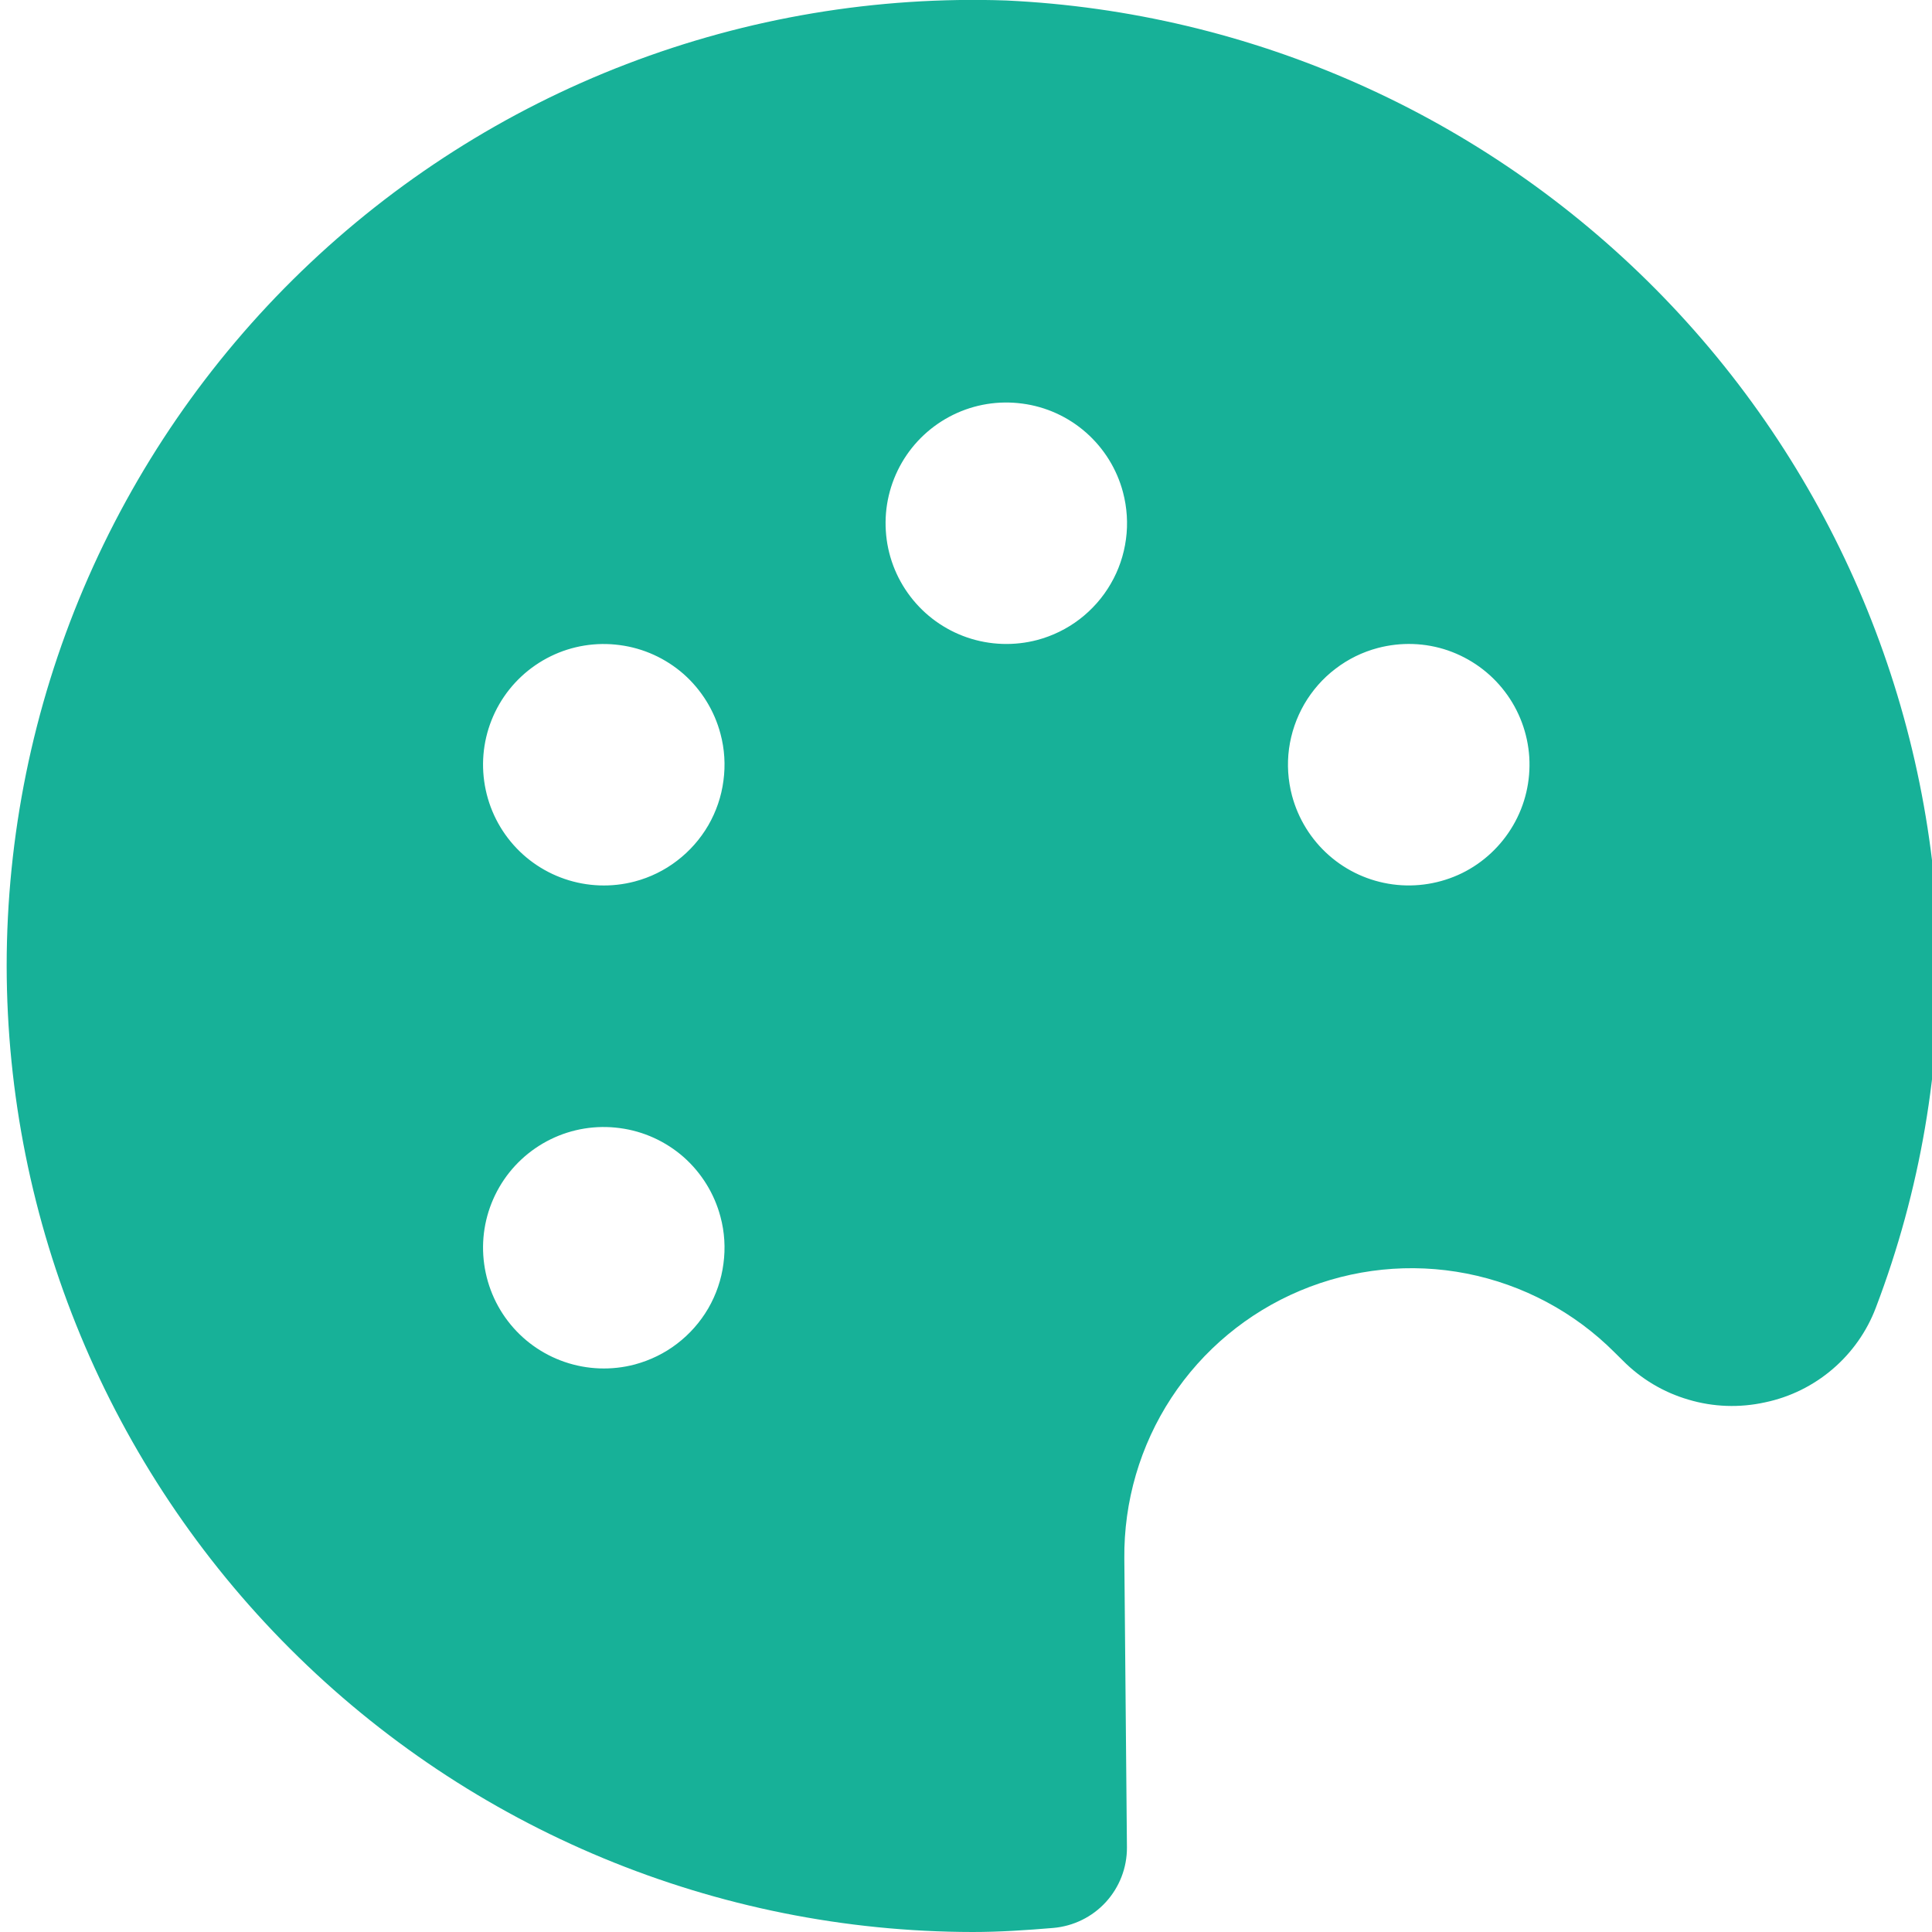 <?xml version="1.0" encoding="UTF-8"?> <svg xmlns="http://www.w3.org/2000/svg" width="20" height="20" viewBox="0 0 20 20" fill="none"><g clip-path="url(#clip0_2028_49484)"><path d="M16.714 14L16.798 14.083C16.987 14.274 17.221 14.414 17.479 14.489C17.737 14.566 18.009 14.575 18.272 14.517C18.53 14.463 18.77 14.345 18.971 14.173C19.171 14.002 19.326 13.783 19.419 13.536C19.879 12.328 20.099 11.042 20.067 9.75C19.973 7.211 18.929 4.801 17.142 2.996C15.354 1.191 12.954 0.124 10.417 0.005C9.075 -0.041 7.738 0.183 6.485 0.664C5.231 1.145 4.088 1.874 3.122 2.807C2.157 3.739 1.389 4.857 0.864 6.093C0.34 7.328 0.069 8.657 0.069 10C0.072 12.651 1.127 15.193 3.002 17.067C4.876 18.942 7.418 19.997 10.069 20C10.351 20 10.628 19.981 10.903 19.958C11.111 19.94 11.306 19.845 11.447 19.691C11.589 19.536 11.667 19.334 11.666 19.125L11.639 16.135C11.633 15.544 11.802 14.964 12.126 14.47C12.45 13.976 12.914 13.59 13.459 13.361C14.004 13.132 14.604 13.07 15.184 13.184C15.764 13.298 16.297 13.582 16.714 14V14ZM14.263 6.708C14.502 6.645 14.754 6.653 14.988 6.733C15.222 6.814 15.427 6.961 15.577 7.158C15.727 7.354 15.815 7.591 15.831 7.837C15.846 8.084 15.789 8.33 15.664 8.544C15.54 8.757 15.356 8.93 15.134 9.039C14.912 9.147 14.662 9.188 14.417 9.155C14.172 9.122 13.943 9.018 13.757 8.854C13.572 8.691 13.439 8.476 13.375 8.237C13.333 8.078 13.322 7.913 13.344 7.75C13.366 7.588 13.42 7.431 13.502 7.289C13.585 7.147 13.694 7.022 13.825 6.923C13.955 6.823 14.104 6.75 14.263 6.708V6.708ZM6.571 14.125C6.332 14.188 6.08 14.179 5.846 14.099C5.612 14.019 5.407 13.872 5.257 13.675C5.107 13.479 5.019 13.242 5.003 12.995C4.987 12.749 5.045 12.503 5.169 12.289C5.293 12.075 5.478 11.903 5.7 11.794C5.922 11.685 6.171 11.645 6.416 11.678C6.661 11.71 6.891 11.815 7.077 11.978C7.262 12.142 7.395 12.357 7.458 12.595C7.501 12.754 7.511 12.92 7.489 13.082C7.468 13.245 7.414 13.402 7.332 13.544C7.249 13.686 7.14 13.81 7.009 13.91C6.879 14.01 6.73 14.082 6.571 14.125V14.125ZM6.571 9.125C6.332 9.188 6.08 9.179 5.846 9.099C5.612 9.019 5.407 8.872 5.257 8.675C5.107 8.479 5.019 8.242 5.003 7.995C4.987 7.749 5.045 7.503 5.169 7.289C5.293 7.075 5.478 6.903 5.7 6.794C5.922 6.685 6.171 6.645 6.416 6.678C6.661 6.71 6.891 6.815 7.077 6.978C7.262 7.142 7.395 7.357 7.458 7.595C7.501 7.754 7.511 7.92 7.489 8.082C7.468 8.245 7.414 8.402 7.332 8.544C7.249 8.686 7.14 8.81 7.009 8.91C6.879 9.01 6.73 9.083 6.571 9.125V9.125ZM10.738 6.625C10.499 6.688 10.246 6.679 10.012 6.599C9.779 6.519 9.574 6.372 9.424 6.175C9.274 5.979 9.185 5.742 9.17 5.495C9.154 5.249 9.212 5.003 9.336 4.789C9.46 4.575 9.645 4.403 9.867 4.294C10.089 4.185 10.338 4.145 10.583 4.178C10.828 4.21 11.058 4.315 11.243 4.478C11.429 4.642 11.562 4.857 11.625 5.095C11.667 5.254 11.678 5.42 11.656 5.582C11.634 5.745 11.581 5.902 11.498 6.044C11.416 6.186 11.306 6.31 11.176 6.41C11.045 6.51 10.896 6.583 10.738 6.625V6.625Z" fill="#17B198"></path></g><defs><clipPath id="clip0_2028_49484"><rect width="20" height="20" fill="white"></rect></clipPath></defs></svg> 